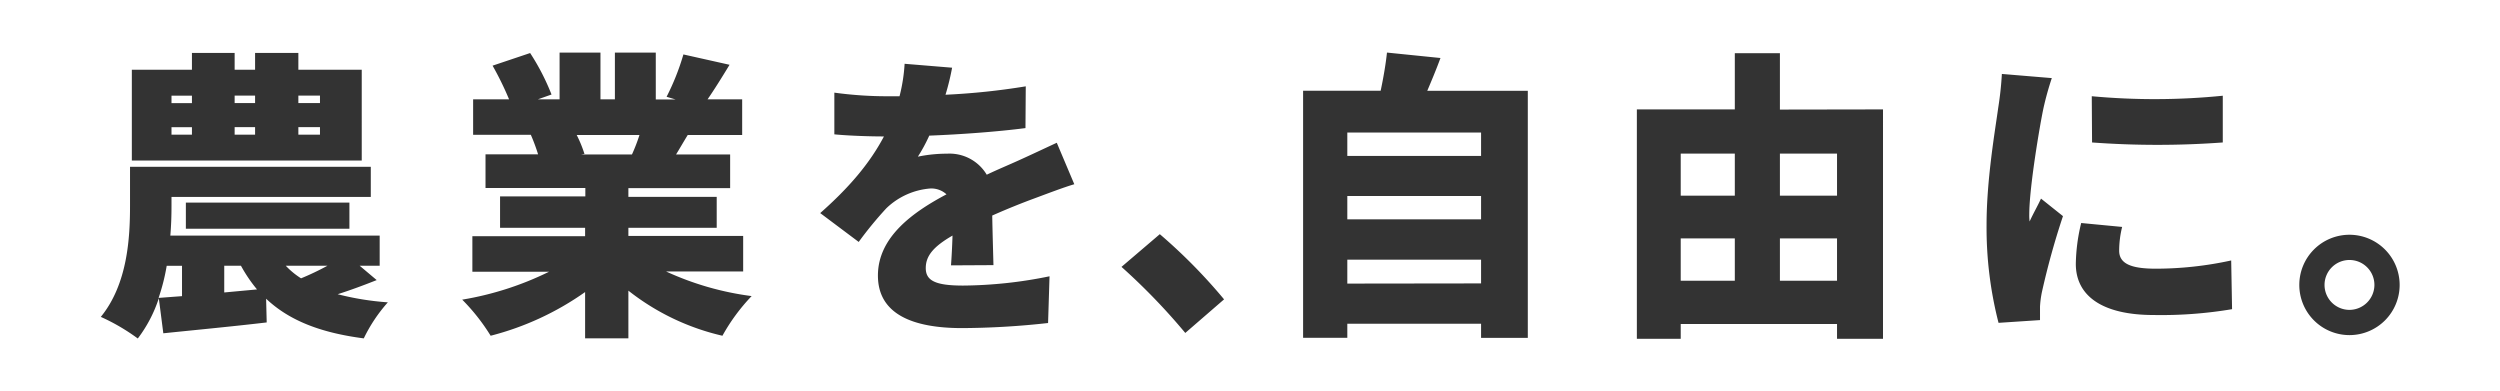 <svg xmlns="http://www.w3.org/2000/svg" viewBox="0 0 428 67"><rect x="0" y="0" width="428" height="67" fill="#333333" stroke="none"/><defs><style>.cls-1{fill:#fff;}</style></defs><g id="レイヤー_2" data-name="レイヤー 2"><g id="contents"><path class="cls-1" d="M428,67H0V0H428ZM61.57,45.49H65V40.34H29.16c.15-1.75.2-3.44.2-5V33.71H63.48V28.56H22.26v6.69c0,5.45-.41,13.38-5,19a34.7,34.7,0,0,1,6.33,3.7,23.2,23.2,0,0,0,3.6-6.89l.77,6c5-.52,11.58-1.14,17.7-1.86l-.1-4.06c3.86,3.65,9.16,5.81,16.72,6.79a26.59,26.59,0,0,1,4.12-6.17,47.76,47.76,0,0,1-8.59-1.39c2.11-.67,4.37-1.5,6.68-2.42Zm.36-33.55H51.08V9.06H43.67v2.88h-3.5V9.06H32.86v2.88H22.57V27.48H61.93ZM27.15,51a34.35,34.35,0,0,0,1.39-5.5h2.62v5.2Zm2.21-34.62h3.5v1.28h-3.5Zm0,5.4h3.5v1.28h-3.5ZM59.82,39.16V34.68h-28v4.48ZM41.25,45.49A25.26,25.26,0,0,0,44,49.55l-5.61.52V45.49Zm2.42-29.12v1.28h-3.5V16.37Zm0,5.4v1.28h-3.5V21.77Zm12.4,23.72a46,46,0,0,1-4.53,2.16,13.4,13.4,0,0,1-2.62-2.16ZM54.78,17.65h-3.7V16.37h3.7Zm0,5.4h-3.7V21.77h3.7Zm72.45,23.42V40.39H107.58V39H122.7v-5.3H107.58V32.21H125V26.45h-9.26c.61-1,1.28-2.16,2-3.34h9.32V17h-5.92c1.13-1.64,2.42-3.7,3.76-5.91L117,9.32a41.31,41.31,0,0,1-2.88,7.25l1.55.46h-3.4V9h-7v8h-2.47V9h-7v8h-3.7l2.32-.82a39.12,39.12,0,0,0-3.66-7.1l-6.43,2.16A53.33,53.33,0,0,1,87.15,17H81v6.08h9.88a32.06,32.06,0,0,1,1.24,3.34h-9v5.76h17.09v1.44H85.61V39h14.56v1.44H80.87v6.08H94a53.4,53.4,0,0,1-14.87,4.78A34.17,34.17,0,0,1,84,57.48,49.22,49.22,0,0,0,100.17,50v7.92h7.41V49.76a40.74,40.74,0,0,0,16.1,7.72,32.8,32.8,0,0,1,5-6.79,50.45,50.45,0,0,1-14.66-4.22ZM109.48,23.11a30.84,30.84,0,0,1-1.29,3.34H99.45l.61-.1a21.23,21.23,0,0,0-1.33-3.24Zm60.6,22.28c-.06-2.27-.16-5.72-.21-8.49,2.68-1.19,5.15-2.17,7.1-2.89s5.15-1.95,6.95-2.47l-3-7.1c-2.16,1-4.27,2-6.48,3-1.8.82-3.45,1.49-5.51,2.47a7.41,7.41,0,0,0-6.79-3.6,24.45,24.45,0,0,0-5,.51,27.86,27.86,0,0,0,1.95-3.6c5.46-.21,11.68-.67,16.47-1.29l.05-7.15a118,118,0,0,1-13.74,1.44,42.1,42.1,0,0,0,1.13-4.63l-8.13-.67a29.21,29.21,0,0,1-.87,5.56h-2a66.45,66.45,0,0,1-9.16-.62V23c2.68.26,6.38.36,8.49.36-2.47,4.69-6.07,8.85-10.91,13.12l6.59,4.94a64,64,0,0,1,4.73-5.76,12.22,12.22,0,0,1,7.52-3.39,3.85,3.85,0,0,1,2.78,1c-5.66,3-11.74,7.26-11.74,13.9s6,9,14.41,9a137.85,137.85,0,0,0,14.72-.87l.25-8a75.67,75.67,0,0,1-14.81,1.59c-4.79,0-6.38-.87-6.38-3s1.38-3.71,4.58-5.56c-.06,1.91-.16,3.81-.26,5.1Zm39.48,5.86a92.65,92.65,0,0,0-11-11.16L192,45.69A107.52,107.52,0,0,1,202.92,57Zm34.79-35.71c.72-1.7,1.54-3.65,2.26-5.61L237.45,9c-.21,2-.62,4.37-1.08,6.53H223.09v42.3h7.57V55.42h22.9v2.42h8V15.54Zm9.21,7.15v4h-22.9v-4Zm0,10.86v4h-22.9v-4Zm-22.9,15V44.46h22.9v4.06Zm74.06-29.79V9.11H297v9.62H280.23V58h7.51V55.47H314.5V58h7.87V18.73ZM297,26.3v7.2h-9.26V26.3Zm-9.26,14.51H297v7.25h-9.26ZM314.5,26.3v7.2h-9.78V26.3Zm-9.78,21.76V40.81h9.78v7.25Zm38-35.4a56.54,56.54,0,0,1-.62,5.76c-.51,3.76-2,12.25-2,20.07a65.43,65.43,0,0,0,2.05,16.78l7.1-.47c0-.82,0-1.75,0-2.31a16.86,16.86,0,0,1,.31-2.42A131.3,131.3,0,0,1,353.18,37L349.42,34c-.67,1.45-1.29,2.47-1.95,3.92a8.25,8.25,0,0,1-.06-1.19c0-4.73,1.86-15.54,2.42-18.16a51.71,51.71,0,0,1,1.44-5.2Zm13.58,25.52a31.1,31.1,0,0,0-.92,7c0,5.4,4.42,8.75,13.32,8.75a72.88,72.88,0,0,0,13.43-1l-.15-8.34A60.75,60.75,0,0,1,369.08,46c-4.17,0-6.28-.82-6.28-3.09a17.19,17.19,0,0,1,.51-4.06Zm1.81-21.71.05,7.92a153.37,153.37,0,0,0,22.38,0v-8A117.27,117.27,0,0,1,358.07,16.47Zm44.12,23.72a8.59,8.59,0,1,0,8.59,8.59A8.6,8.6,0,0,0,402.19,40.19Zm0,12.86a4.27,4.27,0,1,1,4.27-4.27A4.29,4.29,0,0,1,402.19,53.05Z"/></g></g></svg>